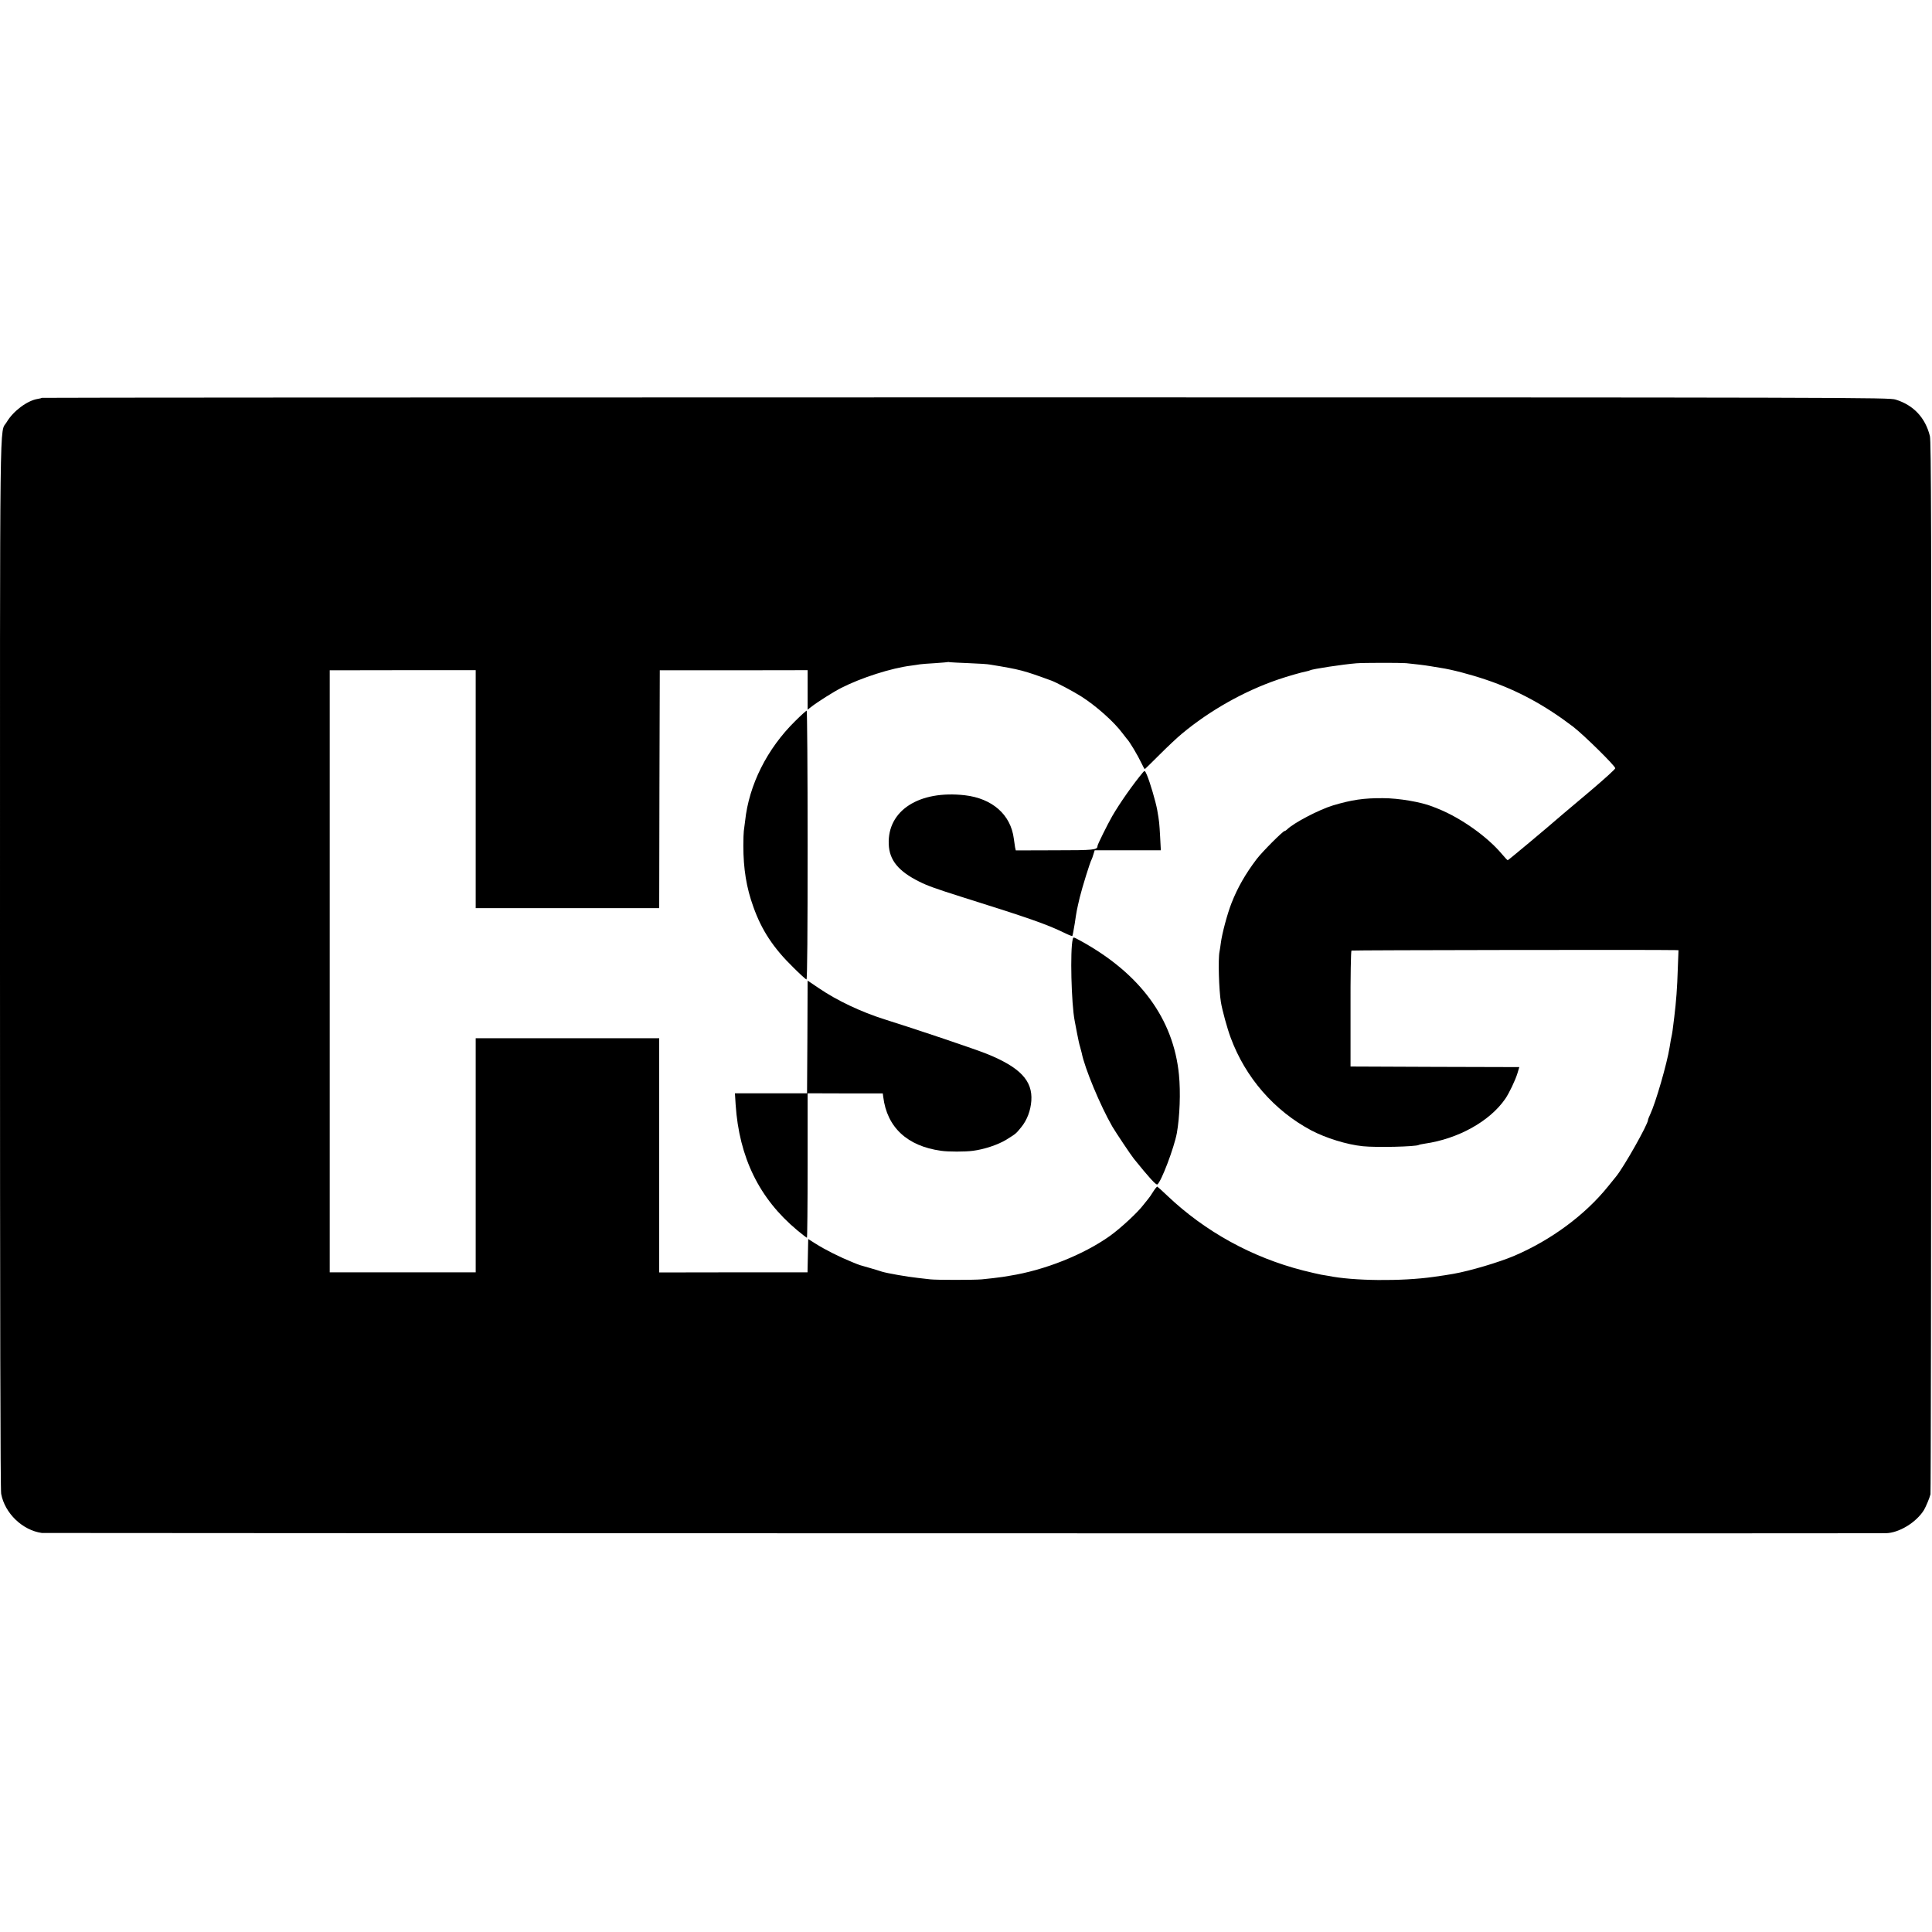 <?xml version="1.0" standalone="no"?>
<!DOCTYPE svg PUBLIC "-//W3C//DTD SVG 20010904//EN"
 "http://www.w3.org/TR/2001/REC-SVG-20010904/DTD/svg10.dtd">
<svg version="1.0" xmlns="http://www.w3.org/2000/svg"
 width="1653pt" height="1653pt" viewBox="0 0 1653 1653"
 preserveAspectRatio="xMidYMid meet">
<g transform="translate(0,1653) scale(0.1,-0.1)"
fill="#000000" stroke="none">
<path d="M359 13126 c-2 -2 -18 -6 -36 -9 -90 -14 -211 -105 -266 -199 -62
-106 -57 266 -57 -4639 0 -2983 3 -4494 10 -4530 31 -167 183 -312 348 -335
20 -2 15659 -5 15777 -2 113 2 260 92 326 198 16 27 48 102 56 135 3 11 6
2041 7 4510 1 3757 -1 4499 -12 4544 -39 157 -140 265 -293 312 -59 18 -255
19 -7958 19 -4344 0 -7900 -2 -7902 -4z m7931 -2270 c80 -3 161 -8 180 -12
262 -43 284 -49 525 -137 42 -15 189 -93 255 -135 128 -81 284 -220 355 -317
17 -22 32 -42 35 -45 23 -22 94 -141 130 -217 11 -24 22 -43 25 -43 2 0 59 56
127 124 68 68 153 148 191 179 239 199 532 364 822 463 78 27 204 63 243 70
14 3 28 7 31 9 18 11 283 51 396 60 61 5 376 5 425 1 79 -8 158 -17 210 -26
30 -5 69 -11 85 -14 95 -14 255 -56 391 -102 269 -91 501 -217 744 -402 94
-73 360 -335 360 -355 0 -8 -93 -92 -206 -188 -114 -96 -223 -188 -243 -205
-139 -121 -466 -394 -471 -394 -3 0 -26 24 -50 53 -125 149 -351 309 -545 387
-11 4 -32 12 -48 19 -98 39 -290 72 -425 72 -164 1 -266 -14 -427 -62 -119
-36 -337 -150 -392 -205 -8 -8 -18 -14 -22 -14 -14 0 -190 -176 -239 -240 -94
-124 -162 -241 -215 -376 -36 -91 -82 -263 -92 -344 -3 -25 -8 -57 -11 -72
-13 -63 -5 -330 12 -433 11 -67 54 -225 83 -302 126 -342 373 -626 691 -795
124 -65 303 -121 440 -135 114 -12 454 -4 479 11 4 3 27 7 51 11 285 41 554
190 687 381 34 48 89 164 106 221 l16 53 -722 2 -722 3 0 493 c-1 273 3 496 8
499 7 4 2621 8 2770 4 l28 -1 -6 -157 c-5 -168 -14 -281 -30 -413 -3 -19 -7
-55 -10 -80 -3 -25 -7 -56 -10 -70 -8 -36 -12 -59 -20 -110 -22 -139 -119
-474 -166 -574 -11 -22 -19 -44 -19 -49 0 -36 -205 -400 -273 -483 -8 -10 -39
-48 -68 -84 -197 -245 -488 -460 -804 -595 -130 -55 -378 -129 -521 -154 -59
-10 -77 -13 -169 -26 -274 -39 -687 -35 -901 9 -12 2 -39 7 -60 10 -22 4 -91
20 -155 36 -438 112 -839 333 -1162 640 -43 41 -82 76 -85 77 -4 2 -20 -18
-37 -45 -16 -26 -34 -52 -40 -58 -5 -6 -23 -29 -40 -50 -51 -68 -194 -200
-288 -268 -226 -161 -560 -294 -857 -341 -25 -4 -52 -9 -60 -10 -24 -4 -142
-18 -180 -21 -70 -6 -386 -6 -440 0 -30 4 -77 9 -105 12 -94 10 -264 40 -310
54 -16 6 -64 20 -105 32 -41 12 -77 22 -80 23 -7 2 -42 15 -65 25 -111 45
-237 108 -320 161 l-60 38 -3 -143 -3 -142 -634 0 -635 -1 0 1002 0 1002 -785
0 -785 0 0 -1002 0 -1001 -624 0 -625 0 0 2576 0 2575 625 1 624 0 0 -1018 0
-1018 785 0 785 0 2 1018 3 1017 633 0 632 1 0 -169 0 -169 28 22 c56 44 194
131 259 164 173 88 429 170 599 191 27 4 60 8 74 11 14 2 72 7 130 10 58 4
106 8 108 9 2 2 11 1 20 -1 9 -1 82 -5 162 -8z"/>
<path d="M6804 10361 c-241 -237 -396 -546 -429 -856 -4 -33 -9 -71 -11 -85
-2 -14 -4 -70 -4 -125 0 -197 26 -360 86 -525 71 -199 170 -350 341 -517 57
-57 108 -103 113 -103 7 0 10 410 10 1150 0 633 -4 1150 -8 1150 -4 0 -49 -40
-98 -89z"/>
<path d="M9780 9923 c-87 -104 -199 -264 -264 -376 -40 -70 -126 -243 -126
-255 0 -34 -29 -37 -366 -37 l-333 -1 -6 26 c-2 14 -7 48 -11 75 -26 205 -184
344 -420 371 -391 44 -662 -131 -650 -419 5 -136 82 -231 261 -320 69 -35 145
-62 360 -130 592 -186 725 -233 883 -309 34 -17 65 -29 67 -26 2 2 11 49 20
104 17 115 17 113 43 225 21 86 89 305 101 324 3 6 11 26 16 45 l11 35 283 0
283 0 -6 115 c-7 121 -7 127 -25 230 -13 72 -61 235 -88 299 -17 39 -19 40
-33 24z"/>
<path d="M9178 8493 c-23 -92 -12 -550 17 -698 2 -11 11 -58 20 -105 9 -47 20
-99 26 -116 5 -17 11 -41 14 -53 25 -129 158 -449 262 -630 29 -49 158 -243
185 -276 129 -160 189 -226 200 -219 33 21 144 315 167 439 25 142 33 350 18
500 -47 477 -331 864 -839 1144 -67 36 -64 36 -70 14z"/>
<path d="M6908 7658 l-3 -482 -309 0 -308 0 6 -96 c30 -453 202 -805 527
-1076 42 -35 80 -64 83 -64 3 0 6 278 6 618 l0 618 322 -1 321 0 4 -30 c32
-260 205 -421 495 -461 59 -9 208 -9 273 0 95 12 215 52 285 95 86 54 80 49
127 106 50 61 81 142 87 227 12 172 -96 286 -380 401 -96 39 -599 209 -877
296 -199 63 -405 160 -559 265 l-98 66 -2 -482z"/>
</g>
</svg>
